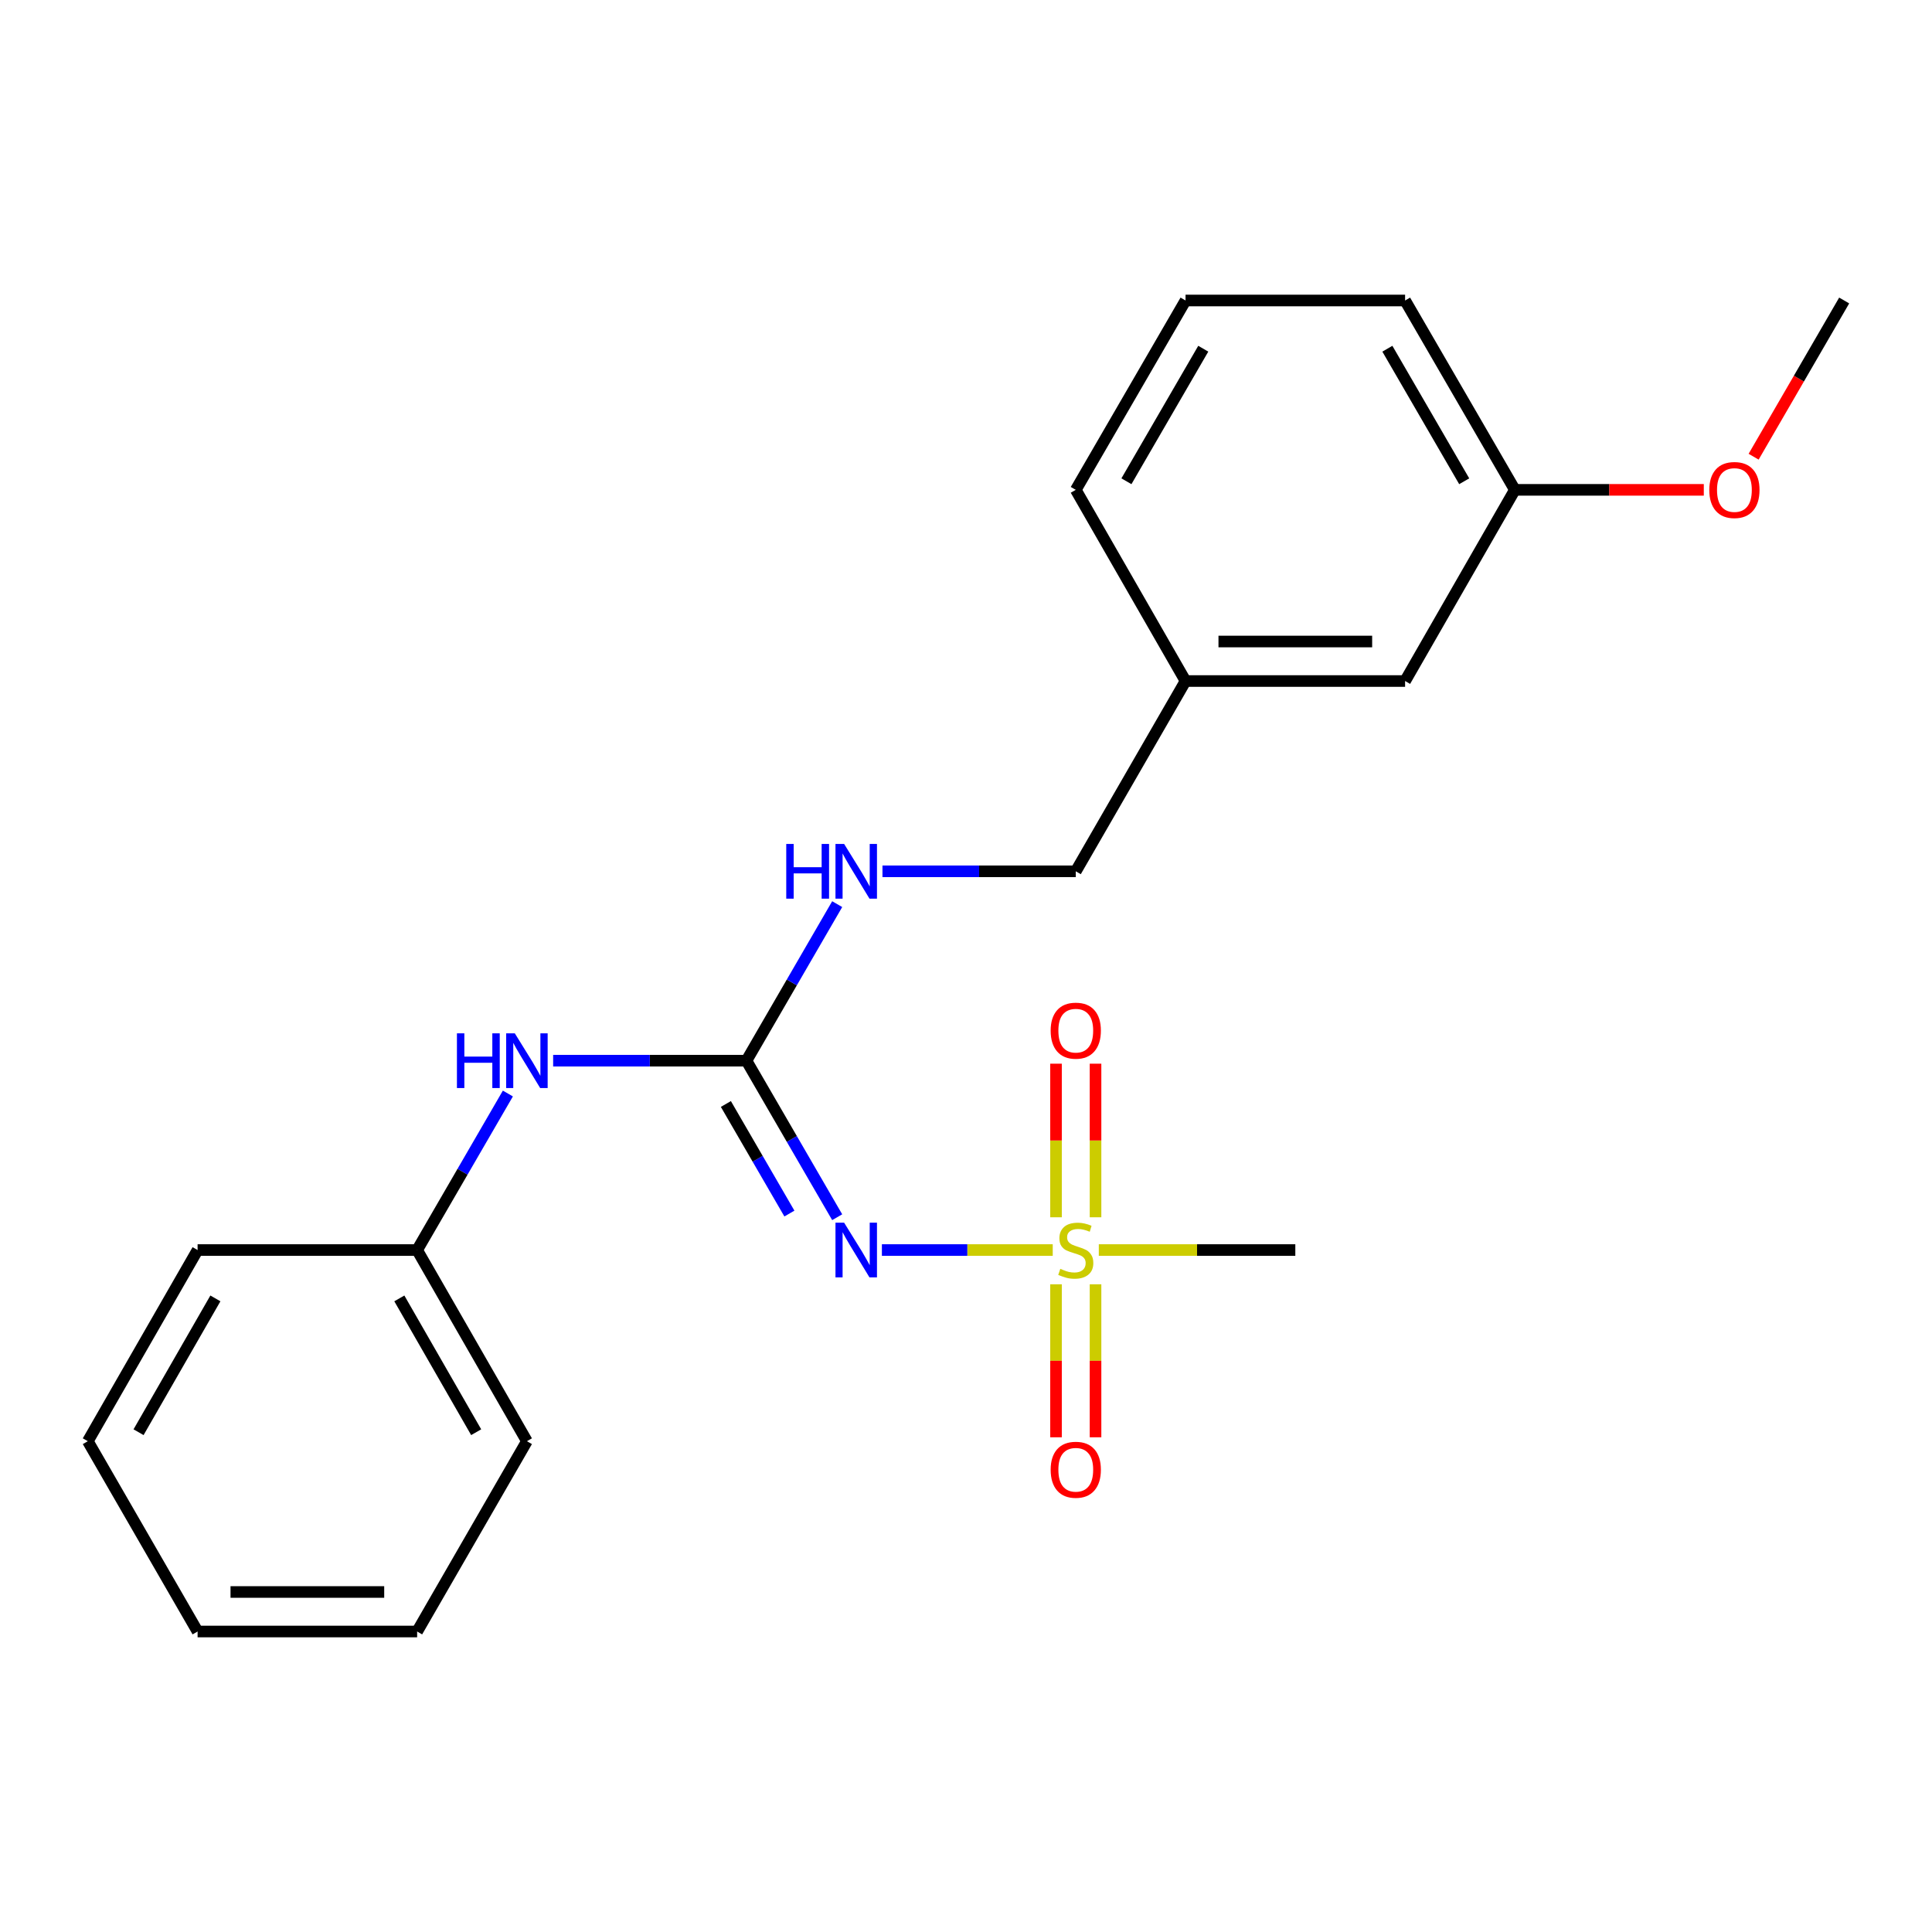 <?xml version='1.0' encoding='iso-8859-1'?>
<svg version='1.1' baseProfile='full'
              xmlns='http://www.w3.org/2000/svg'
                      xmlns:rdkit='http://www.rdkit.org/xml'
                      xmlns:xlink='http://www.w3.org/1999/xlink'
                  xml:space='preserve'
width='1000px' height='1000px' viewBox='0 0 1000 1000'>
<!-- END OF HEADER -->
<rect style='opacity:1.0;fill:#FFFFFF;stroke:none' width='1000' height='1000' x='0' y='0'> </rect>
<path class='bond-0' d='M 544.897,647.023 L 500.681,647.023' style='fill:none;fill-rule:evenodd;stroke:#CCCC00;stroke-width:6px;stroke-linecap:butt;stroke-linejoin:miter;stroke-opacity:1' />
<path class='bond-0' d='M 500.681,647.023 L 456.465,647.023' style='fill:none;fill-rule:evenodd;stroke:#0000FF;stroke-width:6px;stroke-linecap:butt;stroke-linejoin:miter;stroke-opacity:1' />
<path class='bond-3' d='M 567.045,630.062 L 567.045,590.313' style='fill:none;fill-rule:evenodd;stroke:#CCCC00;stroke-width:6px;stroke-linecap:butt;stroke-linejoin:miter;stroke-opacity:1' />
<path class='bond-3' d='M 567.045,590.313 L 567.045,550.563' style='fill:none;fill-rule:evenodd;stroke:#FF0000;stroke-width:6px;stroke-linecap:butt;stroke-linejoin:miter;stroke-opacity:1' />
<path class='bond-3' d='M 546.591,630.062 L 546.591,590.313' style='fill:none;fill-rule:evenodd;stroke:#CCCC00;stroke-width:6px;stroke-linecap:butt;stroke-linejoin:miter;stroke-opacity:1' />
<path class='bond-3' d='M 546.591,590.313 L 546.591,550.563' style='fill:none;fill-rule:evenodd;stroke:#FF0000;stroke-width:6px;stroke-linecap:butt;stroke-linejoin:miter;stroke-opacity:1' />
<path class='bond-4' d='M 546.591,664.744 L 546.591,704.342' style='fill:none;fill-rule:evenodd;stroke:#CCCC00;stroke-width:6px;stroke-linecap:butt;stroke-linejoin:miter;stroke-opacity:1' />
<path class='bond-4' d='M 546.591,704.342 L 546.591,743.941' style='fill:none;fill-rule:evenodd;stroke:#FF0000;stroke-width:6px;stroke-linecap:butt;stroke-linejoin:miter;stroke-opacity:1' />
<path class='bond-4' d='M 567.045,664.744 L 567.045,704.342' style='fill:none;fill-rule:evenodd;stroke:#CCCC00;stroke-width:6px;stroke-linecap:butt;stroke-linejoin:miter;stroke-opacity:1' />
<path class='bond-4' d='M 567.045,704.342 L 567.045,743.941' style='fill:none;fill-rule:evenodd;stroke:#FF0000;stroke-width:6px;stroke-linecap:butt;stroke-linejoin:miter;stroke-opacity:1' />
<path class='bond-6' d='M 568.739,647.023 L 619.597,647.023' style='fill:none;fill-rule:evenodd;stroke:#CCCC00;stroke-width:6px;stroke-linecap:butt;stroke-linejoin:miter;stroke-opacity:1' />
<path class='bond-6' d='M 619.597,647.023 L 670.455,647.023' style='fill:none;fill-rule:evenodd;stroke:#000000;stroke-width:6px;stroke-linecap:butt;stroke-linejoin:miter;stroke-opacity:1' />
<path class='bond-1' d='M 433.331,630.03 L 409.847,589.521' style='fill:none;fill-rule:evenodd;stroke:#0000FF;stroke-width:6px;stroke-linecap:butt;stroke-linejoin:miter;stroke-opacity:1' />
<path class='bond-1' d='M 409.847,589.521 L 386.364,549.011' style='fill:none;fill-rule:evenodd;stroke:#000000;stroke-width:6px;stroke-linecap:butt;stroke-linejoin:miter;stroke-opacity:1' />
<path class='bond-1' d='M 408.59,628.136 L 392.151,599.78' style='fill:none;fill-rule:evenodd;stroke:#0000FF;stroke-width:6px;stroke-linecap:butt;stroke-linejoin:miter;stroke-opacity:1' />
<path class='bond-1' d='M 392.151,599.78 L 375.713,571.423' style='fill:none;fill-rule:evenodd;stroke:#000000;stroke-width:6px;stroke-linecap:butt;stroke-linejoin:miter;stroke-opacity:1' />
<path class='bond-2' d='M 386.364,549.011 L 336.336,549.011' style='fill:none;fill-rule:evenodd;stroke:#000000;stroke-width:6px;stroke-linecap:butt;stroke-linejoin:miter;stroke-opacity:1' />
<path class='bond-2' d='M 336.336,549.011 L 286.308,549.011' style='fill:none;fill-rule:evenodd;stroke:#0000FF;stroke-width:6px;stroke-linecap:butt;stroke-linejoin:miter;stroke-opacity:1' />
<path class='bond-5' d='M 386.364,549.011 L 409.848,508.496' style='fill:none;fill-rule:evenodd;stroke:#000000;stroke-width:6px;stroke-linecap:butt;stroke-linejoin:miter;stroke-opacity:1' />
<path class='bond-5' d='M 409.848,508.496 L 433.332,467.981' style='fill:none;fill-rule:evenodd;stroke:#0000FF;stroke-width:6px;stroke-linecap:butt;stroke-linejoin:miter;stroke-opacity:1' />
<path class='bond-8' d='M 262.877,566.004 L 239.393,606.513' style='fill:none;fill-rule:evenodd;stroke:#0000FF;stroke-width:6px;stroke-linecap:butt;stroke-linejoin:miter;stroke-opacity:1' />
<path class='bond-8' d='M 239.393,606.513 L 215.909,647.023' style='fill:none;fill-rule:evenodd;stroke:#000000;stroke-width:6px;stroke-linecap:butt;stroke-linejoin:miter;stroke-opacity:1' />
<path class='bond-7' d='M 456.763,450.989 L 506.79,450.989' style='fill:none;fill-rule:evenodd;stroke:#0000FF;stroke-width:6px;stroke-linecap:butt;stroke-linejoin:miter;stroke-opacity:1' />
<path class='bond-7' d='M 506.79,450.989 L 556.818,450.989' style='fill:none;fill-rule:evenodd;stroke:#000000;stroke-width:6px;stroke-linecap:butt;stroke-linejoin:miter;stroke-opacity:1' />
<path class='bond-10' d='M 556.818,450.989 L 613.636,352.5' style='fill:none;fill-rule:evenodd;stroke:#000000;stroke-width:6px;stroke-linecap:butt;stroke-linejoin:miter;stroke-opacity:1' />
<path class='bond-16' d='M 215.909,647.023 L 272.727,745.966' style='fill:none;fill-rule:evenodd;stroke:#000000;stroke-width:6px;stroke-linecap:butt;stroke-linejoin:miter;stroke-opacity:1' />
<path class='bond-16' d='M 206.694,672.05 L 246.467,741.31' style='fill:none;fill-rule:evenodd;stroke:#000000;stroke-width:6px;stroke-linecap:butt;stroke-linejoin:miter;stroke-opacity:1' />
<path class='bond-17' d='M 215.909,647.023 L 102.273,647.023' style='fill:none;fill-rule:evenodd;stroke:#000000;stroke-width:6px;stroke-linecap:butt;stroke-linejoin:miter;stroke-opacity:1' />
<path class='bond-9' d='M 727.273,352.5 L 613.636,352.5' style='fill:none;fill-rule:evenodd;stroke:#000000;stroke-width:6px;stroke-linecap:butt;stroke-linejoin:miter;stroke-opacity:1' />
<path class='bond-9' d='M 710.227,332.045 L 630.682,332.045' style='fill:none;fill-rule:evenodd;stroke:#000000;stroke-width:6px;stroke-linecap:butt;stroke-linejoin:miter;stroke-opacity:1' />
<path class='bond-11' d='M 727.273,352.5 L 784.091,253.545' style='fill:none;fill-rule:evenodd;stroke:#000000;stroke-width:6px;stroke-linecap:butt;stroke-linejoin:miter;stroke-opacity:1' />
<path class='bond-14' d='M 613.636,352.5 L 556.818,253.545' style='fill:none;fill-rule:evenodd;stroke:#000000;stroke-width:6px;stroke-linecap:butt;stroke-linejoin:miter;stroke-opacity:1' />
<path class='bond-12' d='M 784.091,253.545 L 832.989,253.545' style='fill:none;fill-rule:evenodd;stroke:#000000;stroke-width:6px;stroke-linecap:butt;stroke-linejoin:miter;stroke-opacity:1' />
<path class='bond-12' d='M 832.989,253.545 L 881.886,253.545' style='fill:none;fill-rule:evenodd;stroke:#FF0000;stroke-width:6px;stroke-linecap:butt;stroke-linejoin:miter;stroke-opacity:1' />
<path class='bond-23' d='M 784.091,253.545 L 727.273,155.534' style='fill:none;fill-rule:evenodd;stroke:#000000;stroke-width:6px;stroke-linecap:butt;stroke-linejoin:miter;stroke-opacity:1' />
<path class='bond-23' d='M 757.872,249.102 L 718.099,180.494' style='fill:none;fill-rule:evenodd;stroke:#000000;stroke-width:6px;stroke-linecap:butt;stroke-linejoin:miter;stroke-opacity:1' />
<path class='bond-18' d='M 907.671,236.393 L 931.108,195.964' style='fill:none;fill-rule:evenodd;stroke:#FF0000;stroke-width:6px;stroke-linecap:butt;stroke-linejoin:miter;stroke-opacity:1' />
<path class='bond-18' d='M 931.108,195.964 L 954.545,155.534' style='fill:none;fill-rule:evenodd;stroke:#000000;stroke-width:6px;stroke-linecap:butt;stroke-linejoin:miter;stroke-opacity:1' />
<path class='bond-13' d='M 613.636,155.534 L 556.818,253.545' style='fill:none;fill-rule:evenodd;stroke:#000000;stroke-width:6px;stroke-linecap:butt;stroke-linejoin:miter;stroke-opacity:1' />
<path class='bond-13' d='M 622.81,180.494 L 583.037,249.102' style='fill:none;fill-rule:evenodd;stroke:#000000;stroke-width:6px;stroke-linecap:butt;stroke-linejoin:miter;stroke-opacity:1' />
<path class='bond-15' d='M 613.636,155.534 L 727.273,155.534' style='fill:none;fill-rule:evenodd;stroke:#000000;stroke-width:6px;stroke-linecap:butt;stroke-linejoin:miter;stroke-opacity:1' />
<path class='bond-19' d='M 272.727,745.966 L 215.909,844.466' style='fill:none;fill-rule:evenodd;stroke:#000000;stroke-width:6px;stroke-linecap:butt;stroke-linejoin:miter;stroke-opacity:1' />
<path class='bond-20' d='M 102.273,647.023 L 45.455,745.966' style='fill:none;fill-rule:evenodd;stroke:#000000;stroke-width:6px;stroke-linecap:butt;stroke-linejoin:miter;stroke-opacity:1' />
<path class='bond-20' d='M 111.488,672.05 L 71.715,741.31' style='fill:none;fill-rule:evenodd;stroke:#000000;stroke-width:6px;stroke-linecap:butt;stroke-linejoin:miter;stroke-opacity:1' />
<path class='bond-22' d='M 215.909,844.466 L 102.273,844.466' style='fill:none;fill-rule:evenodd;stroke:#000000;stroke-width:6px;stroke-linecap:butt;stroke-linejoin:miter;stroke-opacity:1' />
<path class='bond-22' d='M 198.864,824.011 L 119.318,824.011' style='fill:none;fill-rule:evenodd;stroke:#000000;stroke-width:6px;stroke-linecap:butt;stroke-linejoin:miter;stroke-opacity:1' />
<path class='bond-21' d='M 45.455,745.966 L 102.273,844.466' style='fill:none;fill-rule:evenodd;stroke:#000000;stroke-width:6px;stroke-linecap:butt;stroke-linejoin:miter;stroke-opacity:1' />
<path  class='atom-0' d='M 548.818 656.743
Q 549.138 656.863, 550.458 657.423
Q 551.778 657.983, 553.218 658.343
Q 554.698 658.663, 556.138 658.663
Q 558.818 658.663, 560.378 657.383
Q 561.938 656.063, 561.938 653.783
Q 561.938 652.223, 561.138 651.263
Q 560.378 650.303, 559.178 649.783
Q 557.978 649.263, 555.978 648.663
Q 553.458 647.903, 551.938 647.183
Q 550.458 646.463, 549.378 644.943
Q 548.338 643.423, 548.338 640.863
Q 548.338 637.303, 550.738 635.103
Q 553.178 632.903, 557.978 632.903
Q 561.258 632.903, 564.978 634.463
L 564.058 637.543
Q 560.658 636.143, 558.098 636.143
Q 555.338 636.143, 553.818 637.303
Q 552.298 638.423, 552.338 640.383
Q 552.338 641.903, 553.098 642.823
Q 553.898 643.743, 555.018 644.263
Q 556.178 644.783, 558.098 645.383
Q 560.658 646.183, 562.178 646.983
Q 563.698 647.783, 564.778 649.423
Q 565.898 651.023, 565.898 653.783
Q 565.898 657.703, 563.258 659.823
Q 560.658 661.903, 556.298 661.903
Q 553.778 661.903, 551.858 661.343
Q 549.978 660.823, 547.738 659.903
L 548.818 656.743
' fill='#CCCC00'/>
<path  class='atom-1' d='M 436.922 632.863
L 446.202 647.863
Q 447.122 649.343, 448.602 652.023
Q 450.082 654.703, 450.162 654.863
L 450.162 632.863
L 453.922 632.863
L 453.922 661.183
L 450.042 661.183
L 440.082 644.783
Q 438.922 642.863, 437.682 640.663
Q 436.482 638.463, 436.122 637.783
L 436.122 661.183
L 432.442 661.183
L 432.442 632.863
L 436.922 632.863
' fill='#0000FF'/>
<path  class='atom-3' d='M 236.507 534.851
L 240.347 534.851
L 240.347 546.891
L 254.827 546.891
L 254.827 534.851
L 258.667 534.851
L 258.667 563.171
L 254.827 563.171
L 254.827 550.091
L 240.347 550.091
L 240.347 563.171
L 236.507 563.171
L 236.507 534.851
' fill='#0000FF'/>
<path  class='atom-3' d='M 266.467 534.851
L 275.747 549.851
Q 276.667 551.331, 278.147 554.011
Q 279.627 556.691, 279.707 556.851
L 279.707 534.851
L 283.467 534.851
L 283.467 563.171
L 279.587 563.171
L 269.627 546.771
Q 268.467 544.851, 267.227 542.651
Q 266.027 540.451, 265.667 539.771
L 265.667 563.171
L 261.987 563.171
L 261.987 534.851
L 266.467 534.851
' fill='#0000FF'/>
<path  class='atom-4' d='M 543.818 533.466
Q 543.818 526.666, 547.178 522.866
Q 550.538 519.066, 556.818 519.066
Q 563.098 519.066, 566.458 522.866
Q 569.818 526.666, 569.818 533.466
Q 569.818 540.346, 566.418 544.266
Q 563.018 548.146, 556.818 548.146
Q 550.578 548.146, 547.178 544.266
Q 543.818 540.386, 543.818 533.466
M 556.818 544.946
Q 561.138 544.946, 563.458 542.066
Q 565.818 539.146, 565.818 533.466
Q 565.818 527.906, 563.458 525.106
Q 561.138 522.266, 556.818 522.266
Q 552.498 522.266, 550.138 525.066
Q 547.818 527.866, 547.818 533.466
Q 547.818 539.186, 550.138 542.066
Q 552.498 544.946, 556.818 544.946
' fill='#FF0000'/>
<path  class='atom-5' d='M 543.818 760.739
Q 543.818 753.939, 547.178 750.139
Q 550.538 746.339, 556.818 746.339
Q 563.098 746.339, 566.458 750.139
Q 569.818 753.939, 569.818 760.739
Q 569.818 767.619, 566.418 771.539
Q 563.018 775.419, 556.818 775.419
Q 550.578 775.419, 547.178 771.539
Q 543.818 767.659, 543.818 760.739
M 556.818 772.219
Q 561.138 772.219, 563.458 769.339
Q 565.818 766.419, 565.818 760.739
Q 565.818 755.179, 563.458 752.379
Q 561.138 749.539, 556.818 749.539
Q 552.498 749.539, 550.138 752.339
Q 547.818 755.139, 547.818 760.739
Q 547.818 766.459, 550.138 769.339
Q 552.498 772.219, 556.818 772.219
' fill='#FF0000'/>
<path  class='atom-6' d='M 406.962 436.829
L 410.802 436.829
L 410.802 448.869
L 425.282 448.869
L 425.282 436.829
L 429.122 436.829
L 429.122 465.149
L 425.282 465.149
L 425.282 452.069
L 410.802 452.069
L 410.802 465.149
L 406.962 465.149
L 406.962 436.829
' fill='#0000FF'/>
<path  class='atom-6' d='M 436.922 436.829
L 446.202 451.829
Q 447.122 453.309, 448.602 455.989
Q 450.082 458.669, 450.162 458.829
L 450.162 436.829
L 453.922 436.829
L 453.922 465.149
L 450.042 465.149
L 440.082 448.749
Q 438.922 446.829, 437.682 444.629
Q 436.482 442.429, 436.122 441.749
L 436.122 465.149
L 432.442 465.149
L 432.442 436.829
L 436.922 436.829
' fill='#0000FF'/>
<path  class='atom-13' d='M 884.727 253.625
Q 884.727 246.825, 888.087 243.025
Q 891.447 239.225, 897.727 239.225
Q 904.007 239.225, 907.367 243.025
Q 910.727 246.825, 910.727 253.625
Q 910.727 260.505, 907.327 264.425
Q 903.927 268.305, 897.727 268.305
Q 891.487 268.305, 888.087 264.425
Q 884.727 260.545, 884.727 253.625
M 897.727 265.105
Q 902.047 265.105, 904.367 262.225
Q 906.727 259.305, 906.727 253.625
Q 906.727 248.065, 904.367 245.265
Q 902.047 242.425, 897.727 242.425
Q 893.407 242.425, 891.047 245.225
Q 888.727 248.025, 888.727 253.625
Q 888.727 259.345, 891.047 262.225
Q 893.407 265.105, 897.727 265.105
' fill='#FF0000'/>
</svg>
